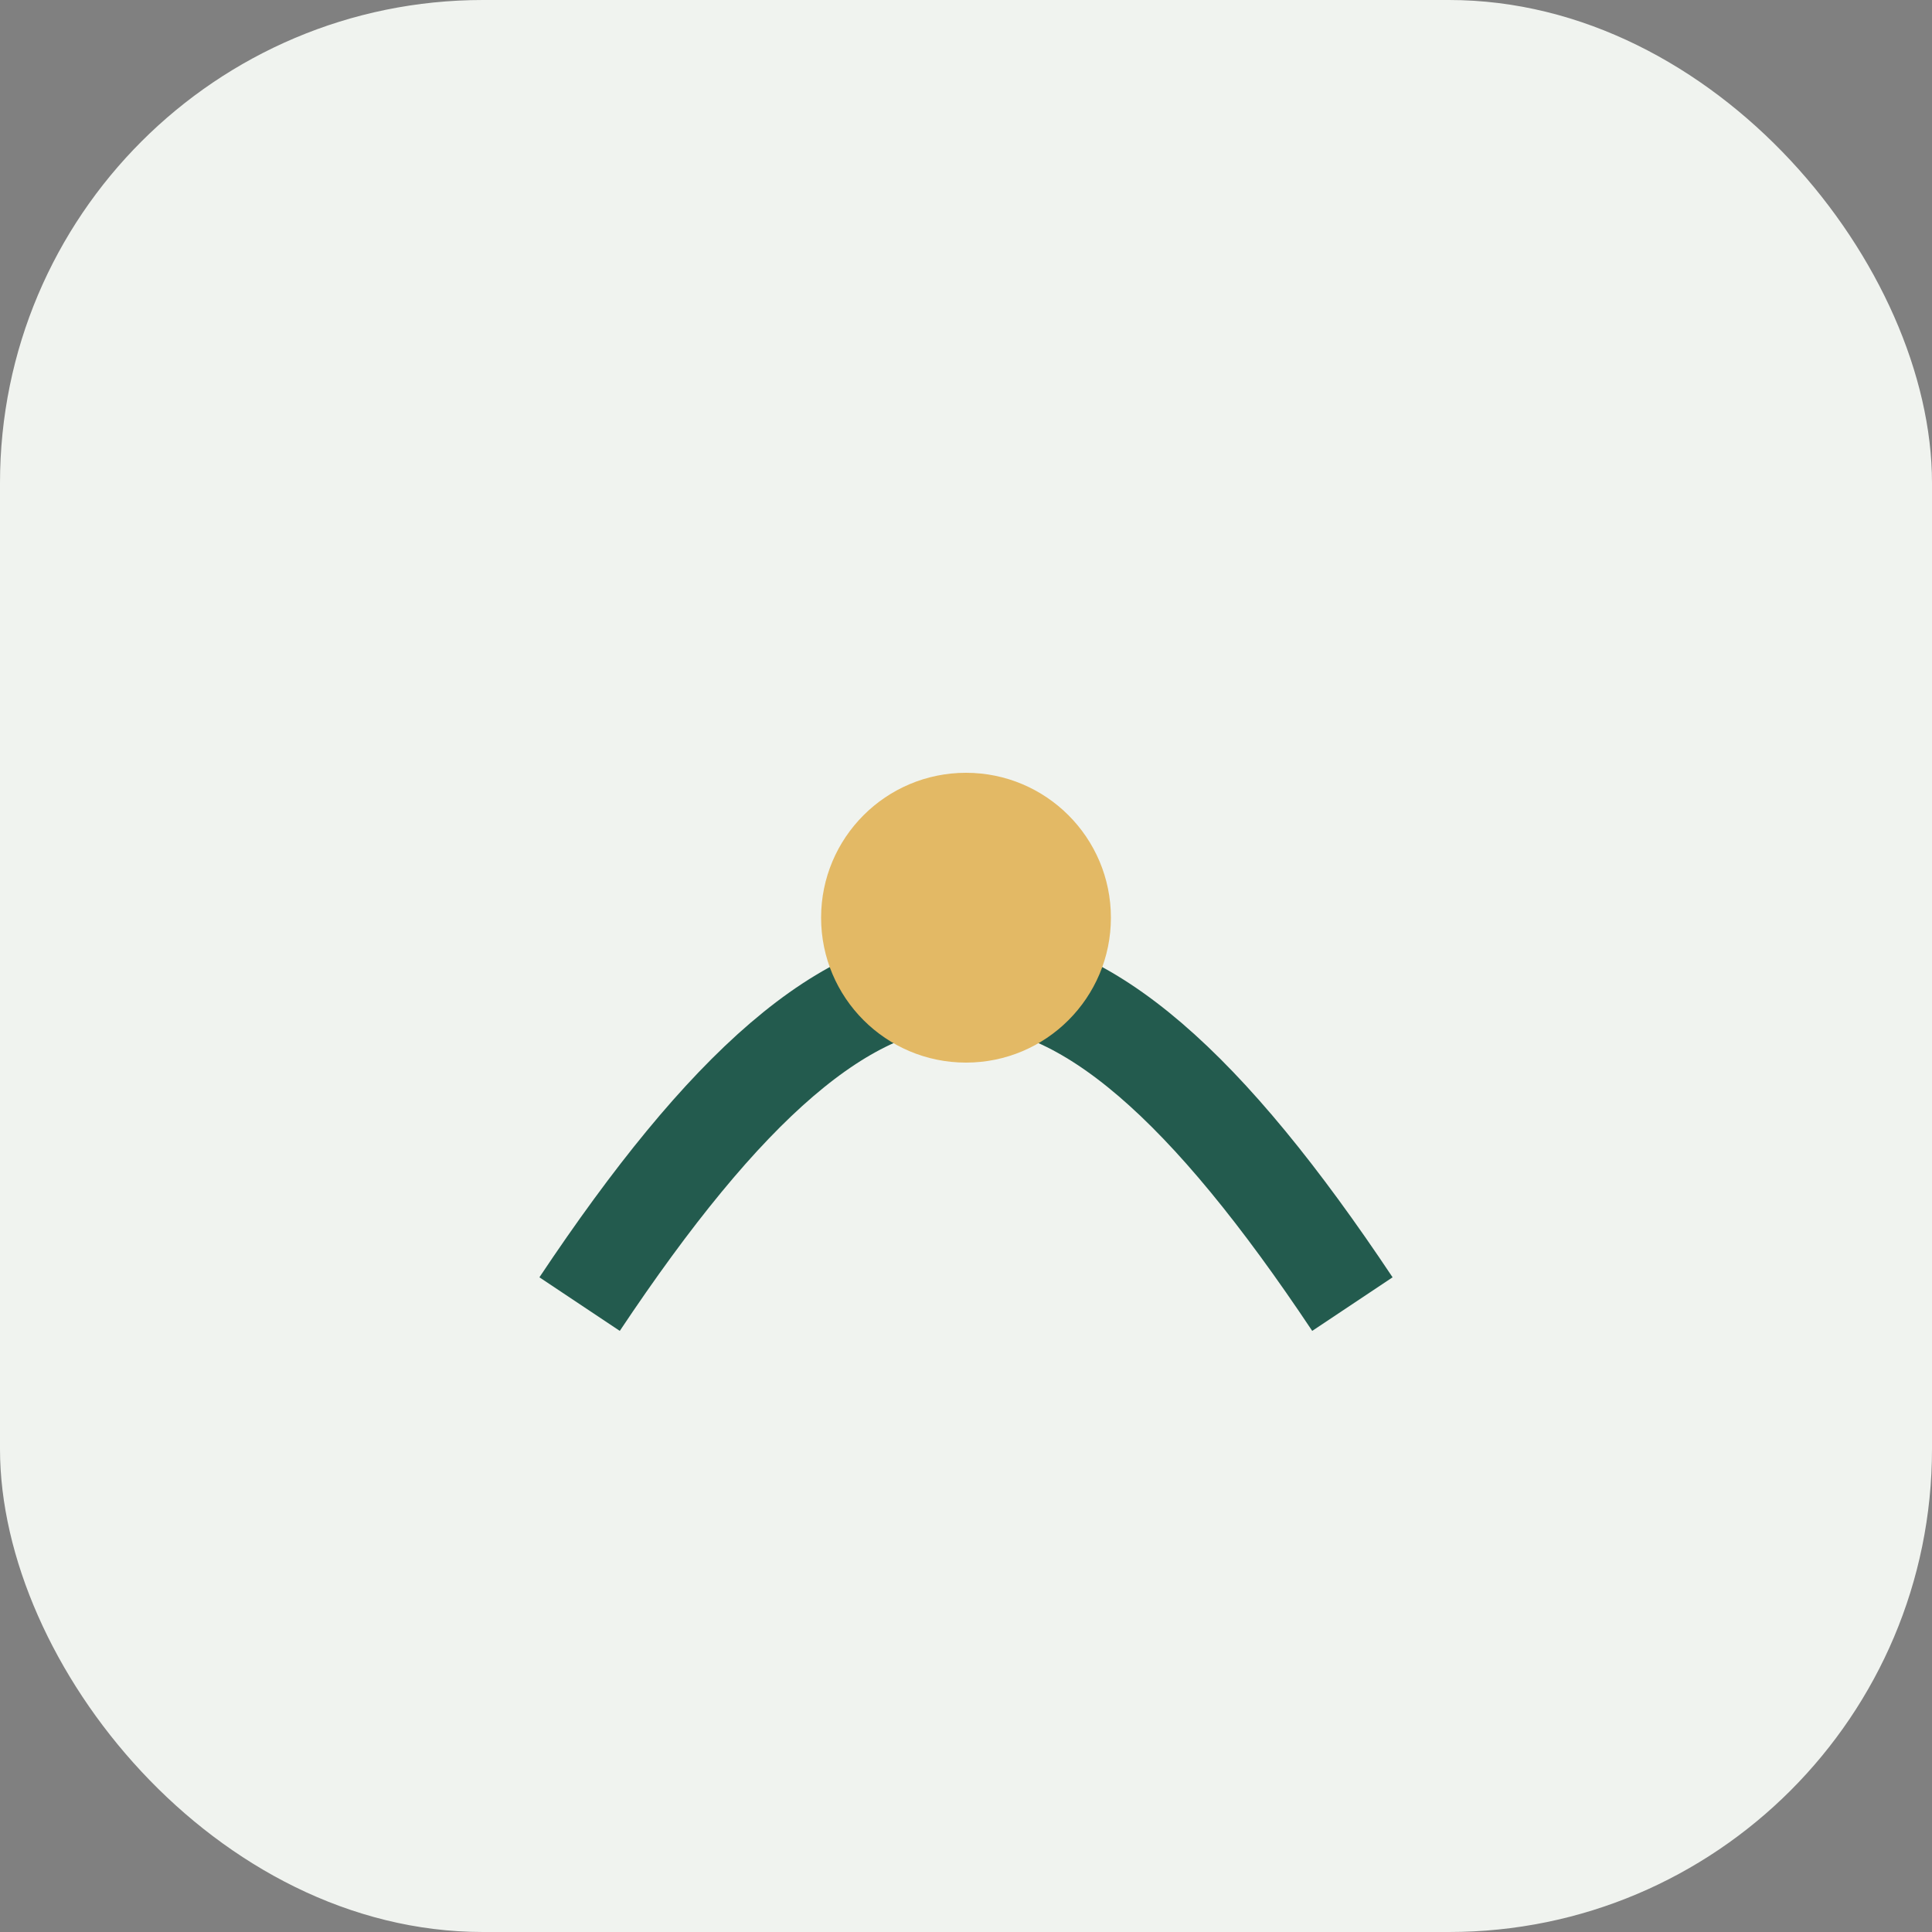<?xml version="1.0" encoding="UTF-8"?>
<svg xmlns="http://www.w3.org/2000/svg" width="40" height="40" viewBox="0 0 40 40"><rect x="0" y="0" width="40" height="40" fill="#808080" stroke="none"/><rect width="40" height="40" rx="10" fill="#F0F3EF"/><path d="M12,27c6-9,10-9,16,0" stroke="#235B4E" stroke-width="2" fill="none"/><circle cx="20" cy="19" r="3" fill="#E3B965"/></svg>